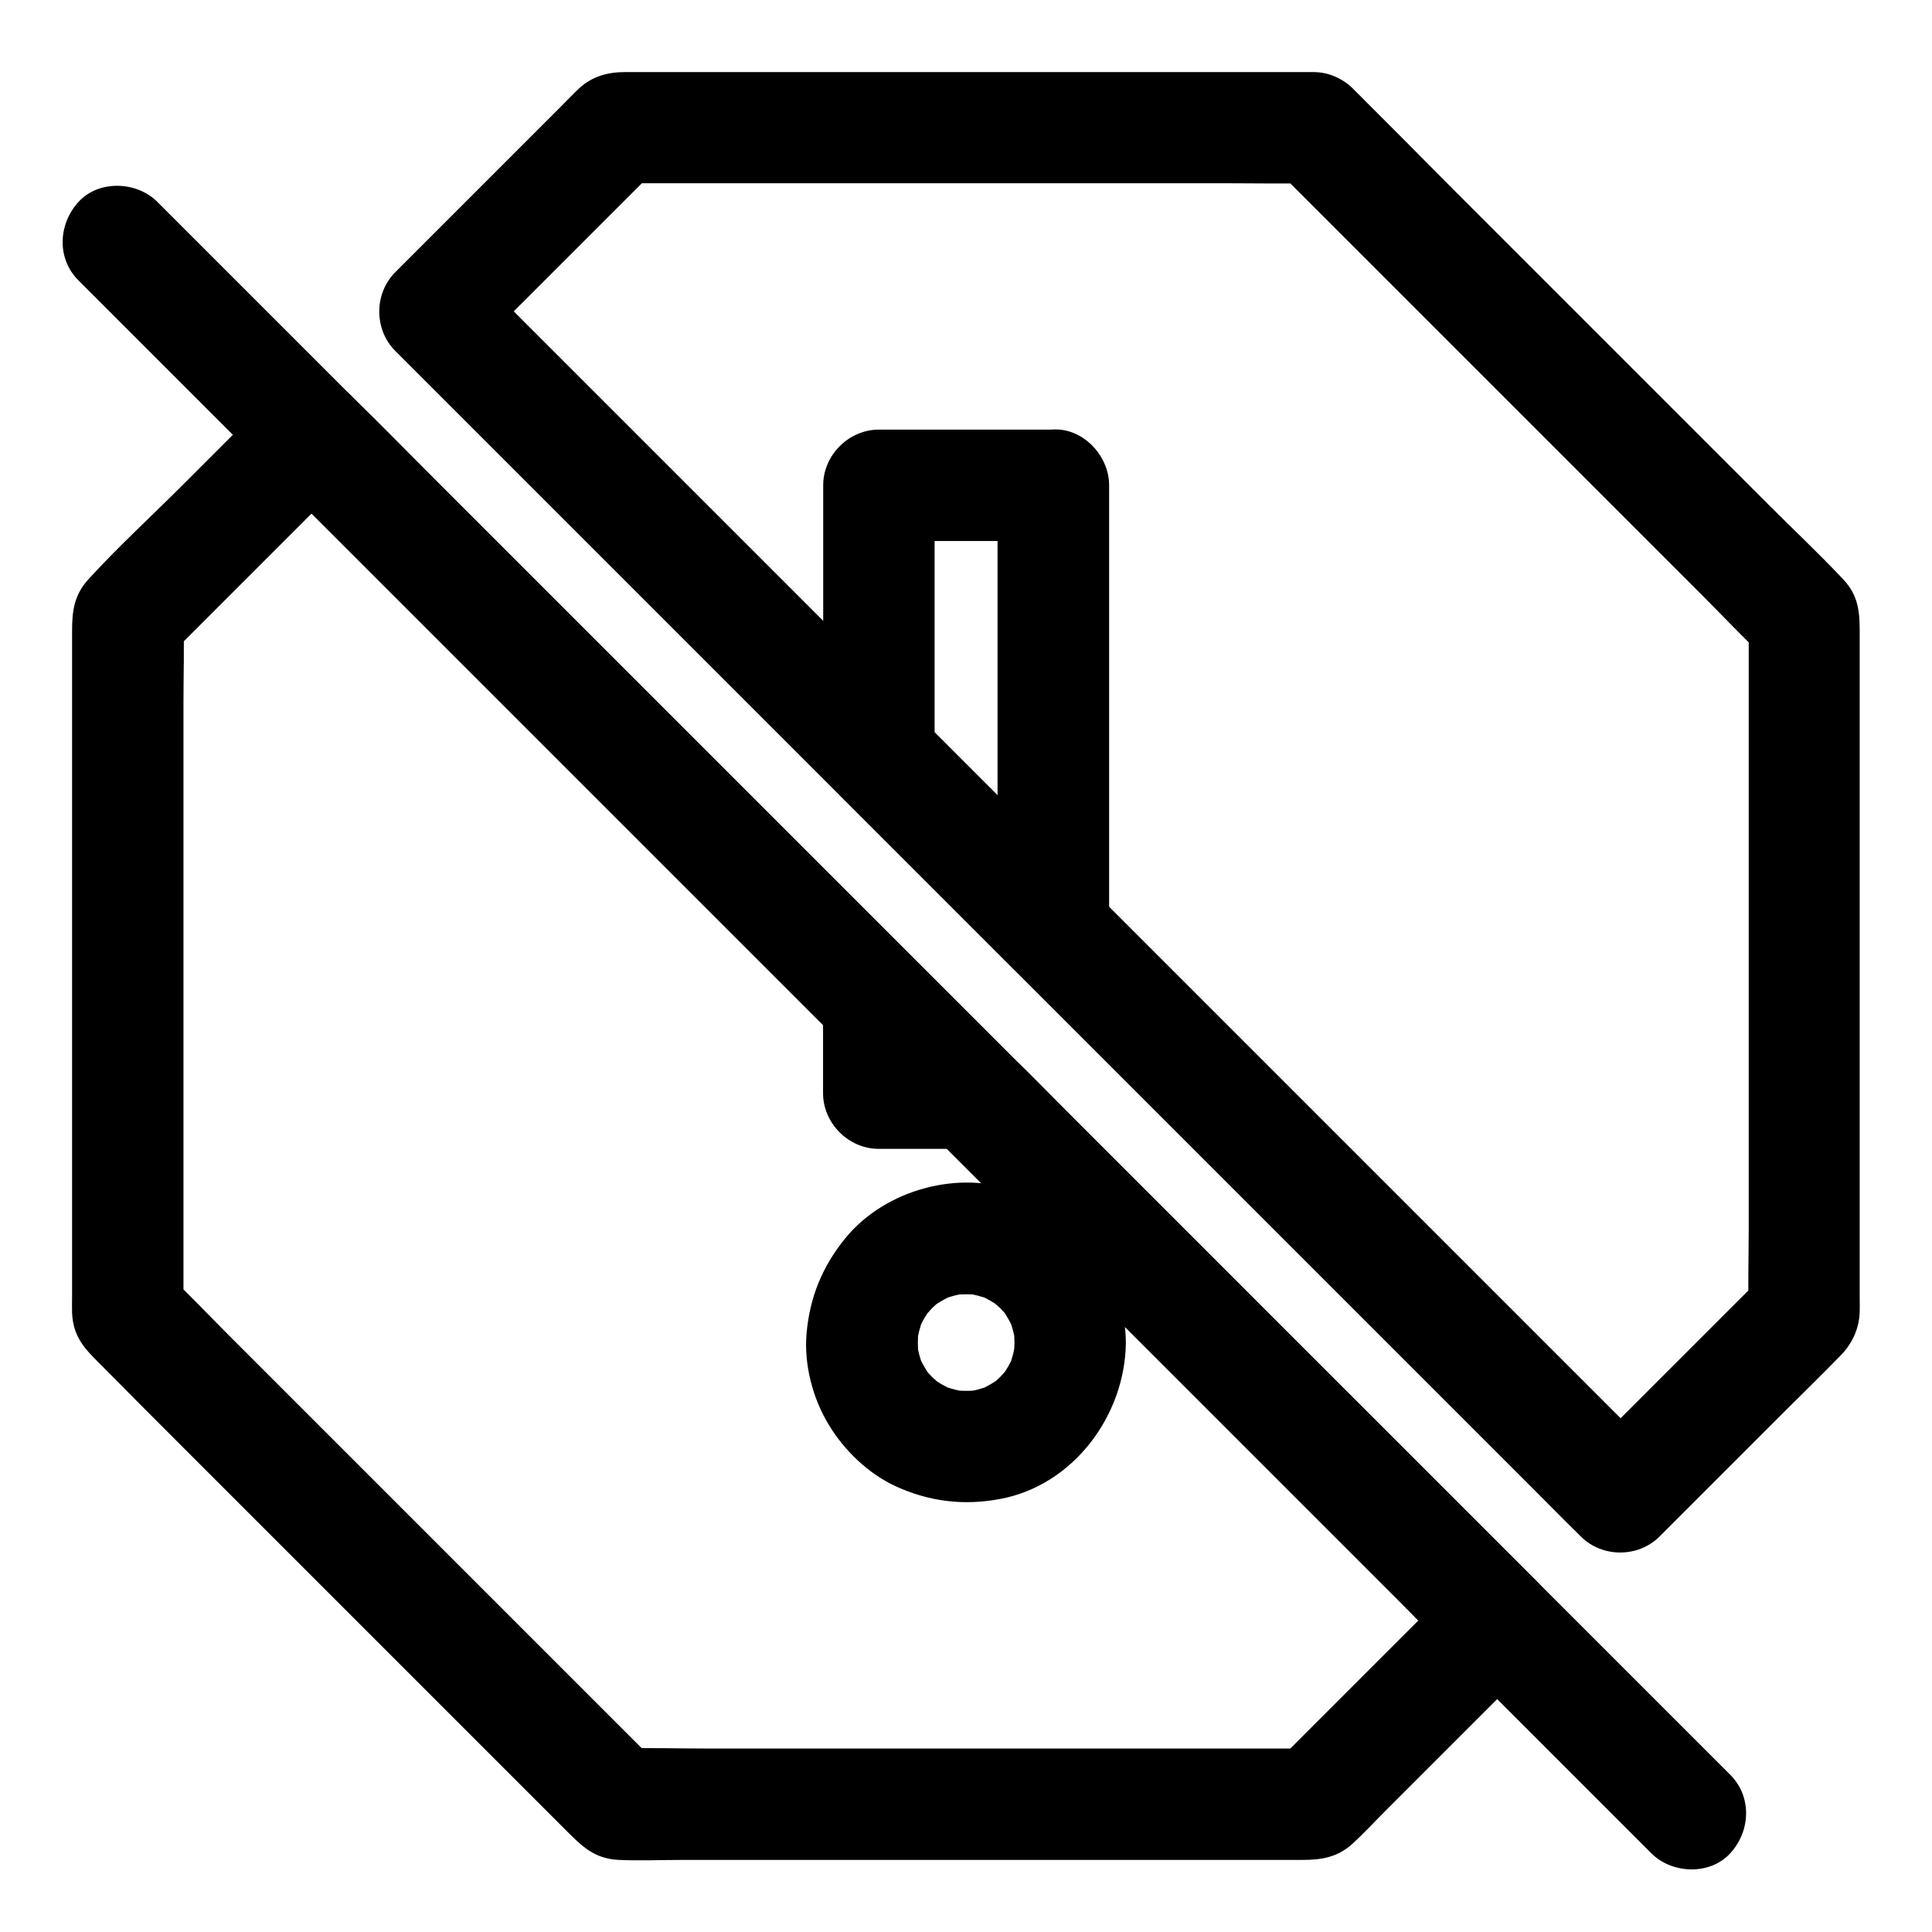 <?xml version="1.0" encoding="UTF-8"?>
<!-- Uploaded to: SVG Find, www.svgrepo.com, Generator: SVG Find Mixer Tools -->
<svg fill="#000000" width="800px" height="800px" version="1.1" viewBox="144 144 512 512" xmlns="http://www.w3.org/2000/svg">
 <g>
  <path d="m411.46 423.27c-8.66-8.66-17.27-17.27-25.93-25.93-9.742-9.742-19.434-19.434-29.176-29.176-16.137-16.137-32.227-32.227-48.363-48.363-15.598-15.598-31.191-31.191-46.789-46.789-7.969-7.969-15.793-16.039-23.863-23.863-0.098-0.098-0.246-0.246-0.344-0.344-5.656-5.656-15.203-5.656-20.859 0-7.871 7.871-15.793 15.793-23.664 23.664-8.316 8.316-17.074 16.336-24.992 24.992-3.938 4.281-4.379 8.707-4.379 13.824v11.07 38.918 49.691 46.738 29.914c0 1.426-0.051 2.902 0 4.328 0.297 6.297 3.297 9.445 7.133 13.234 6.887 6.996 13.824 13.934 20.711 20.82 10.973 10.973 21.895 21.895 32.867 32.867l35.227 35.227c9.25 9.25 18.547 18.547 27.797 27.797 2.707 2.707 5.363 5.363 8.07 8.07 3.738 3.738 7.035 6.641 13.086 6.938 5.609 0.246 11.266 0 16.875 0h40.344 49.988 45.855 27.945c5.066 0 9.445-0.59 13.578-4.43 3.051-2.805 5.856-5.856 8.809-8.809l39.801-39.801c5.656-5.656 5.656-15.203 0-20.859l-122.56-122.56c-5.656-5.656-11.168-11.414-16.926-16.926-0.094-0.098-0.191-0.148-0.242-0.246-5.461-5.461-15.5-5.856-20.859 0-5.41 5.902-5.856 15.055 0 20.859 4.676 4.676 9.297 9.297 13.973 13.973 11.121 11.121 22.238 22.238 33.309 33.309 13.43 13.43 26.863 26.863 40.297 40.297 11.66 11.66 23.32 23.32 34.98 34.98 5.609 5.609 11.121 11.465 16.926 16.926 0.098 0.098 0.148 0.148 0.246 0.246v-20.859l-48.707 48.707c3.492-1.426 6.938-2.902 10.43-4.328h-18.254-44.035-53.086-45.902c-7.477 0-14.957-0.246-22.434 0h-0.297c3.492 1.426 6.938 2.902 10.43 4.328-4.281-4.281-8.609-8.609-12.891-12.891-10.383-10.383-20.762-20.762-31.145-31.145-12.496-12.496-25.043-25.043-37.539-37.539-10.824-10.824-21.648-21.648-32.473-32.473-5.266-5.266-10.43-10.773-15.891-15.891-0.098-0.051-0.148-0.148-0.246-0.246 1.426 3.492 2.902 6.938 4.328 10.43v-18.254-44.035-53.086-45.902c0-7.477 0.246-14.957 0-22.434v-0.297c-1.426 3.492-2.902 6.938-4.328 10.43l48.707-48.707h-20.859c6.543 6.543 13.086 13.086 19.633 19.633 15.055 15.055 30.062 30.062 45.117 45.117 16.434 16.434 32.867 32.867 49.297 49.297 10.875 10.875 21.746 21.746 32.668 32.668 8.609 8.609 17.219 17.219 25.879 25.879 0.641 0.641 1.277 1.277 1.871 1.871 5.461 5.461 15.5 5.856 20.859 0 5.41-5.856 5.805-15.008-0.004-20.863z"/>
  <path d="m492 163.1h-33.113-69.715-63.617-15.891c-4.527 0-8.707 1.082-12.203 4.328-1.625 1.523-3.199 3.199-4.773 4.773l-42.805 42.805c-0.395 0.395-0.738 0.738-1.133 1.133-5.656 5.656-5.656 15.203 0 20.859 2.805 2.805 5.609 5.609 8.414 8.414 7.625 7.625 15.301 15.301 22.926 22.926l33.75 33.75c13.727 13.727 27.453 27.453 41.18 41.18 15.105 15.105 30.16 30.16 45.266 45.266 15.254 15.254 30.453 30.453 45.707 45.707 14.121 14.121 28.289 28.289 42.41 42.41 11.957 11.957 23.91 23.91 35.867 35.867 8.609 8.609 17.27 17.27 25.879 25.879 4.082 4.082 8.117 8.215 12.25 12.25 0.195 0.148 0.344 0.344 0.543 0.543 5.656 5.656 15.203 5.656 20.859 0l33.012-33.012c5.019-5.019 10.086-9.938 15.055-15.055 3.051-3.148 4.82-7.035 4.969-11.465 0.051-1.133 0-2.262 0-3.394v-40.344-62.09-55.742-16.973c0-5.805 0.195-10.773-4.379-15.598-6.297-6.691-12.988-12.988-19.484-19.484-13.676-13.676-27.305-27.305-40.984-40.984-14.367-14.367-28.734-28.734-43.098-43.098-8.355-8.469-16.77-16.879-25.23-25.344-0.395-0.395-0.789-0.789-1.23-1.23-5.461-5.461-15.5-5.856-20.859 0-5.41 5.902-5.856 15.055 0 20.859l12.891 12.891c10.383 10.383 20.762 20.762 31.145 31.145 12.496 12.496 25.043 25.043 37.539 37.539 10.824 10.824 21.648 21.648 32.473 32.473 5.266 5.266 10.43 10.773 15.891 15.891 0.098 0.051 0.148 0.148 0.246 0.246-1.426-3.492-2.902-6.938-4.328-10.43v18.254 44.035 53.086 45.902c0 7.477-0.246 14.957 0 22.434v0.297c1.426-3.492 2.902-6.938 4.328-10.43l-42.656 42.656c-2.016 2.016-4.035 4.035-6.051 6.051h20.859c-2.805-2.805-5.609-5.609-8.414-8.414-7.625-7.625-15.301-15.301-22.926-22.926-11.266-11.266-22.484-22.484-33.75-33.75-13.727-13.727-27.453-27.453-41.18-41.18-15.105-15.105-30.16-30.16-45.266-45.266-15.254-15.254-30.453-30.453-45.707-45.707-14.121-14.121-28.289-28.289-42.41-42.41-11.957-11.957-23.91-23.91-35.867-35.867-8.609-8.609-17.27-17.27-25.879-25.879-4.082-4.082-8.117-8.215-12.25-12.25-0.195-0.148-0.344-0.344-0.543-0.543v20.859l42.656-42.656c2.016-2.016 4.035-4.035 6.051-6.051-3.492 1.426-6.938 2.902-10.43 4.328h18.254 44.035 53.086 45.902c7.477 0 14.957 0.148 22.434 0h0.297c7.723 0 15.105-6.789 14.762-14.762-0.348-7.965-6.449-14.703-14.762-14.703z"/>
  <path d="m366.45 420.02c8.02 8.02 16.09 16.09 24.109 24.109 3.492-8.414 6.938-16.777 10.43-25.191h-24.109l14.762 14.762v-24.109c0-7.723-6.789-15.105-14.762-14.762-8.02 0.344-14.762 6.496-14.762 14.762v24.109c0 7.969 6.742 14.762 14.762 14.762h24.109c5.902 0 11.219-3.691 13.48-9.055 2.262-5.41 1.18-11.906-3.051-16.137-8.02-8.02-16.09-16.09-24.109-24.109-5.461-5.461-15.5-5.856-20.859 0-5.414 5.852-5.856 15.004 0 20.859z"/>
  <path d="m408.36 272.52v39.852 63.516 14.562c8.414-3.492 16.777-6.938 25.191-10.43-13.48-13.48-27.012-27.012-40.492-40.492-1.918-1.918-3.836-3.836-5.707-5.707 1.426 3.492 2.902 6.938 4.328 10.43v-62.828-8.809l-14.762 14.762h40.492 5.707c7.723 0 15.105-6.789 14.762-14.762-0.344-8.02-6.496-14.762-14.762-14.762h-40.492-5.707c-7.969 0-14.762 6.742-14.762 14.762v60.715c0 3.394-0.051 6.789 0 10.184 0.051 4.281 1.426 8.07 4.379 11.219 0.641 0.641 1.277 1.277 1.918 1.918 7.871 7.871 15.695 15.695 23.566 23.566 6.887 6.887 13.777 13.777 20.715 20.715 4.231 4.231 10.727 5.363 16.137 3.051 5.363-2.262 9.055-7.578 9.055-13.48v-39.852-63.516-14.562c0-7.723-6.789-15.105-14.762-14.762-8.066 0.348-14.805 6.445-14.805 14.711z"/>
  <path d="m412.84 499.82c0 1.133-0.098 2.262-0.195 3.394 0.195-1.328 0.344-2.609 0.543-3.938-0.344 2.41-0.934 4.773-1.82 7.035 0.492-1.18 0.984-2.363 1.477-3.543-0.688 1.574-1.477 3.148-2.41 4.574-1.969 3 2.016-2.215 0.395-0.395-0.59 0.641-1.133 1.277-1.723 1.918-0.59 0.59-1.277 1.18-1.918 1.723-1.82 1.574 3.394-2.363 0.395-0.395-1.477 0.934-3 1.723-4.574 2.41 1.18-0.492 2.363-0.984 3.543-1.477-2.262 0.887-4.625 1.523-7.035 1.82 1.328-0.195 2.609-0.344 3.938-0.543-2.262 0.246-4.527 0.246-6.84 0 1.328 0.195 2.609 0.344 3.938 0.543-2.41-0.344-4.773-0.934-7.035-1.82 1.18 0.492 2.363 0.984 3.543 1.477-1.574-0.688-3.148-1.477-4.574-2.41-3-1.969 2.215 2.016 0.395 0.395-0.641-0.59-1.277-1.133-1.918-1.723-0.59-0.59-1.18-1.277-1.723-1.918-1.574-1.82 2.363 3.394 0.395 0.395-0.934-1.477-1.723-3-2.41-4.574 0.492 1.18 0.984 2.363 1.477 3.543-0.887-2.262-1.523-4.625-1.82-7.035 0.195 1.328 0.344 2.609 0.543 3.938-0.246-2.262-0.246-4.527 0-6.84-0.195 1.328-0.344 2.609-0.543 3.938 0.344-2.41 0.934-4.773 1.82-7.035-0.492 1.18-0.984 2.363-1.477 3.543 0.688-1.574 1.477-3.148 2.41-4.574 1.969-3-2.016 2.215-0.395 0.395 0.59-0.641 1.133-1.277 1.723-1.918 0.59-0.59 1.277-1.18 1.918-1.723 1.82-1.574-3.394 2.363-0.395 0.395 1.477-0.934 3-1.723 4.574-2.41-1.18 0.492-2.363 0.984-3.543 1.477 2.262-0.887 4.625-1.523 7.035-1.82-1.328 0.195-2.609 0.344-3.938 0.543 2.262-0.246 4.527-0.246 6.84 0-1.328-0.195-2.609-0.344-3.938-0.543 2.41 0.344 4.773 0.934 7.035 1.82-1.18-0.492-2.363-0.984-3.543-1.477 1.574 0.688 3.148 1.477 4.574 2.41 3 1.969-2.215-2.016-0.395-0.395 0.641 0.59 1.277 1.133 1.918 1.723 0.59 0.59 1.18 1.277 1.723 1.918 1.574 1.82-2.363-3.394-0.395-0.395 0.934 1.477 1.723 3 2.41 4.574-0.492-1.18-0.984-2.363-1.477-3.543 0.887 2.262 1.523 4.625 1.82 7.035-0.195-1.328-0.344-2.609-0.543-3.938 0.145 1.184 0.195 2.316 0.195 3.445 0.098 7.723 6.742 15.105 14.762 14.762 7.922-0.344 14.859-6.496 14.762-14.762-0.098-8.215-2.41-16.777-7.184-23.566-5.461-7.723-12.547-13.188-21.402-16.48-15.547-5.856-35.078-0.59-45.656 12.25-6.148 7.477-9.543 15.742-10.383 25.438-0.688 8.168 1.625 17.074 5.856 24.059 4.133 6.84 10.383 12.891 17.613 16.285 8.953 4.133 18.105 5.266 27.797 3.445 19.434-3.59 33.16-22.141 33.359-41.379 0.098-7.723-6.84-15.105-14.762-14.762-8.07 0.348-14.664 6.445-14.762 14.711z"/>
  <path d="m602.51 614.31-11.219-11.219c-10.086-10.086-20.172-20.172-30.258-30.258-15.008-15.008-30.012-30.012-44.969-44.969-18.203-18.152-36.359-36.355-54.562-54.559-20.023-20.023-40.051-40.051-60.121-60.121-20.078-20.078-40.199-40.199-60.32-60.324-18.844-18.844-37.738-37.738-56.582-56.582-15.844-15.844-31.684-31.684-47.527-47.527l-34.391-34.391c-5.41-5.41-10.773-10.773-16.188-16.188-0.246-0.246-0.492-0.492-0.688-0.688-5.461-5.461-15.5-5.856-20.859 0-5.41 5.902-5.856 15.055 0 20.859 3.738 3.738 7.477 7.477 11.219 11.219 10.086 10.086 20.172 20.172 30.258 30.258 15.008 15.008 30.012 30.012 44.969 44.969l54.562 54.562c20.023 20.023 40.051 40.051 60.121 60.121l116.9 116.9c15.844 15.844 31.684 31.684 47.527 47.527 11.465 11.465 22.926 22.926 34.391 34.391l16.188 16.188c0.246 0.246 0.492 0.492 0.688 0.688 5.461 5.461 15.5 5.856 20.859 0 5.41-5.852 5.852-15.004 0-20.859z"/>
 </g>
</svg>